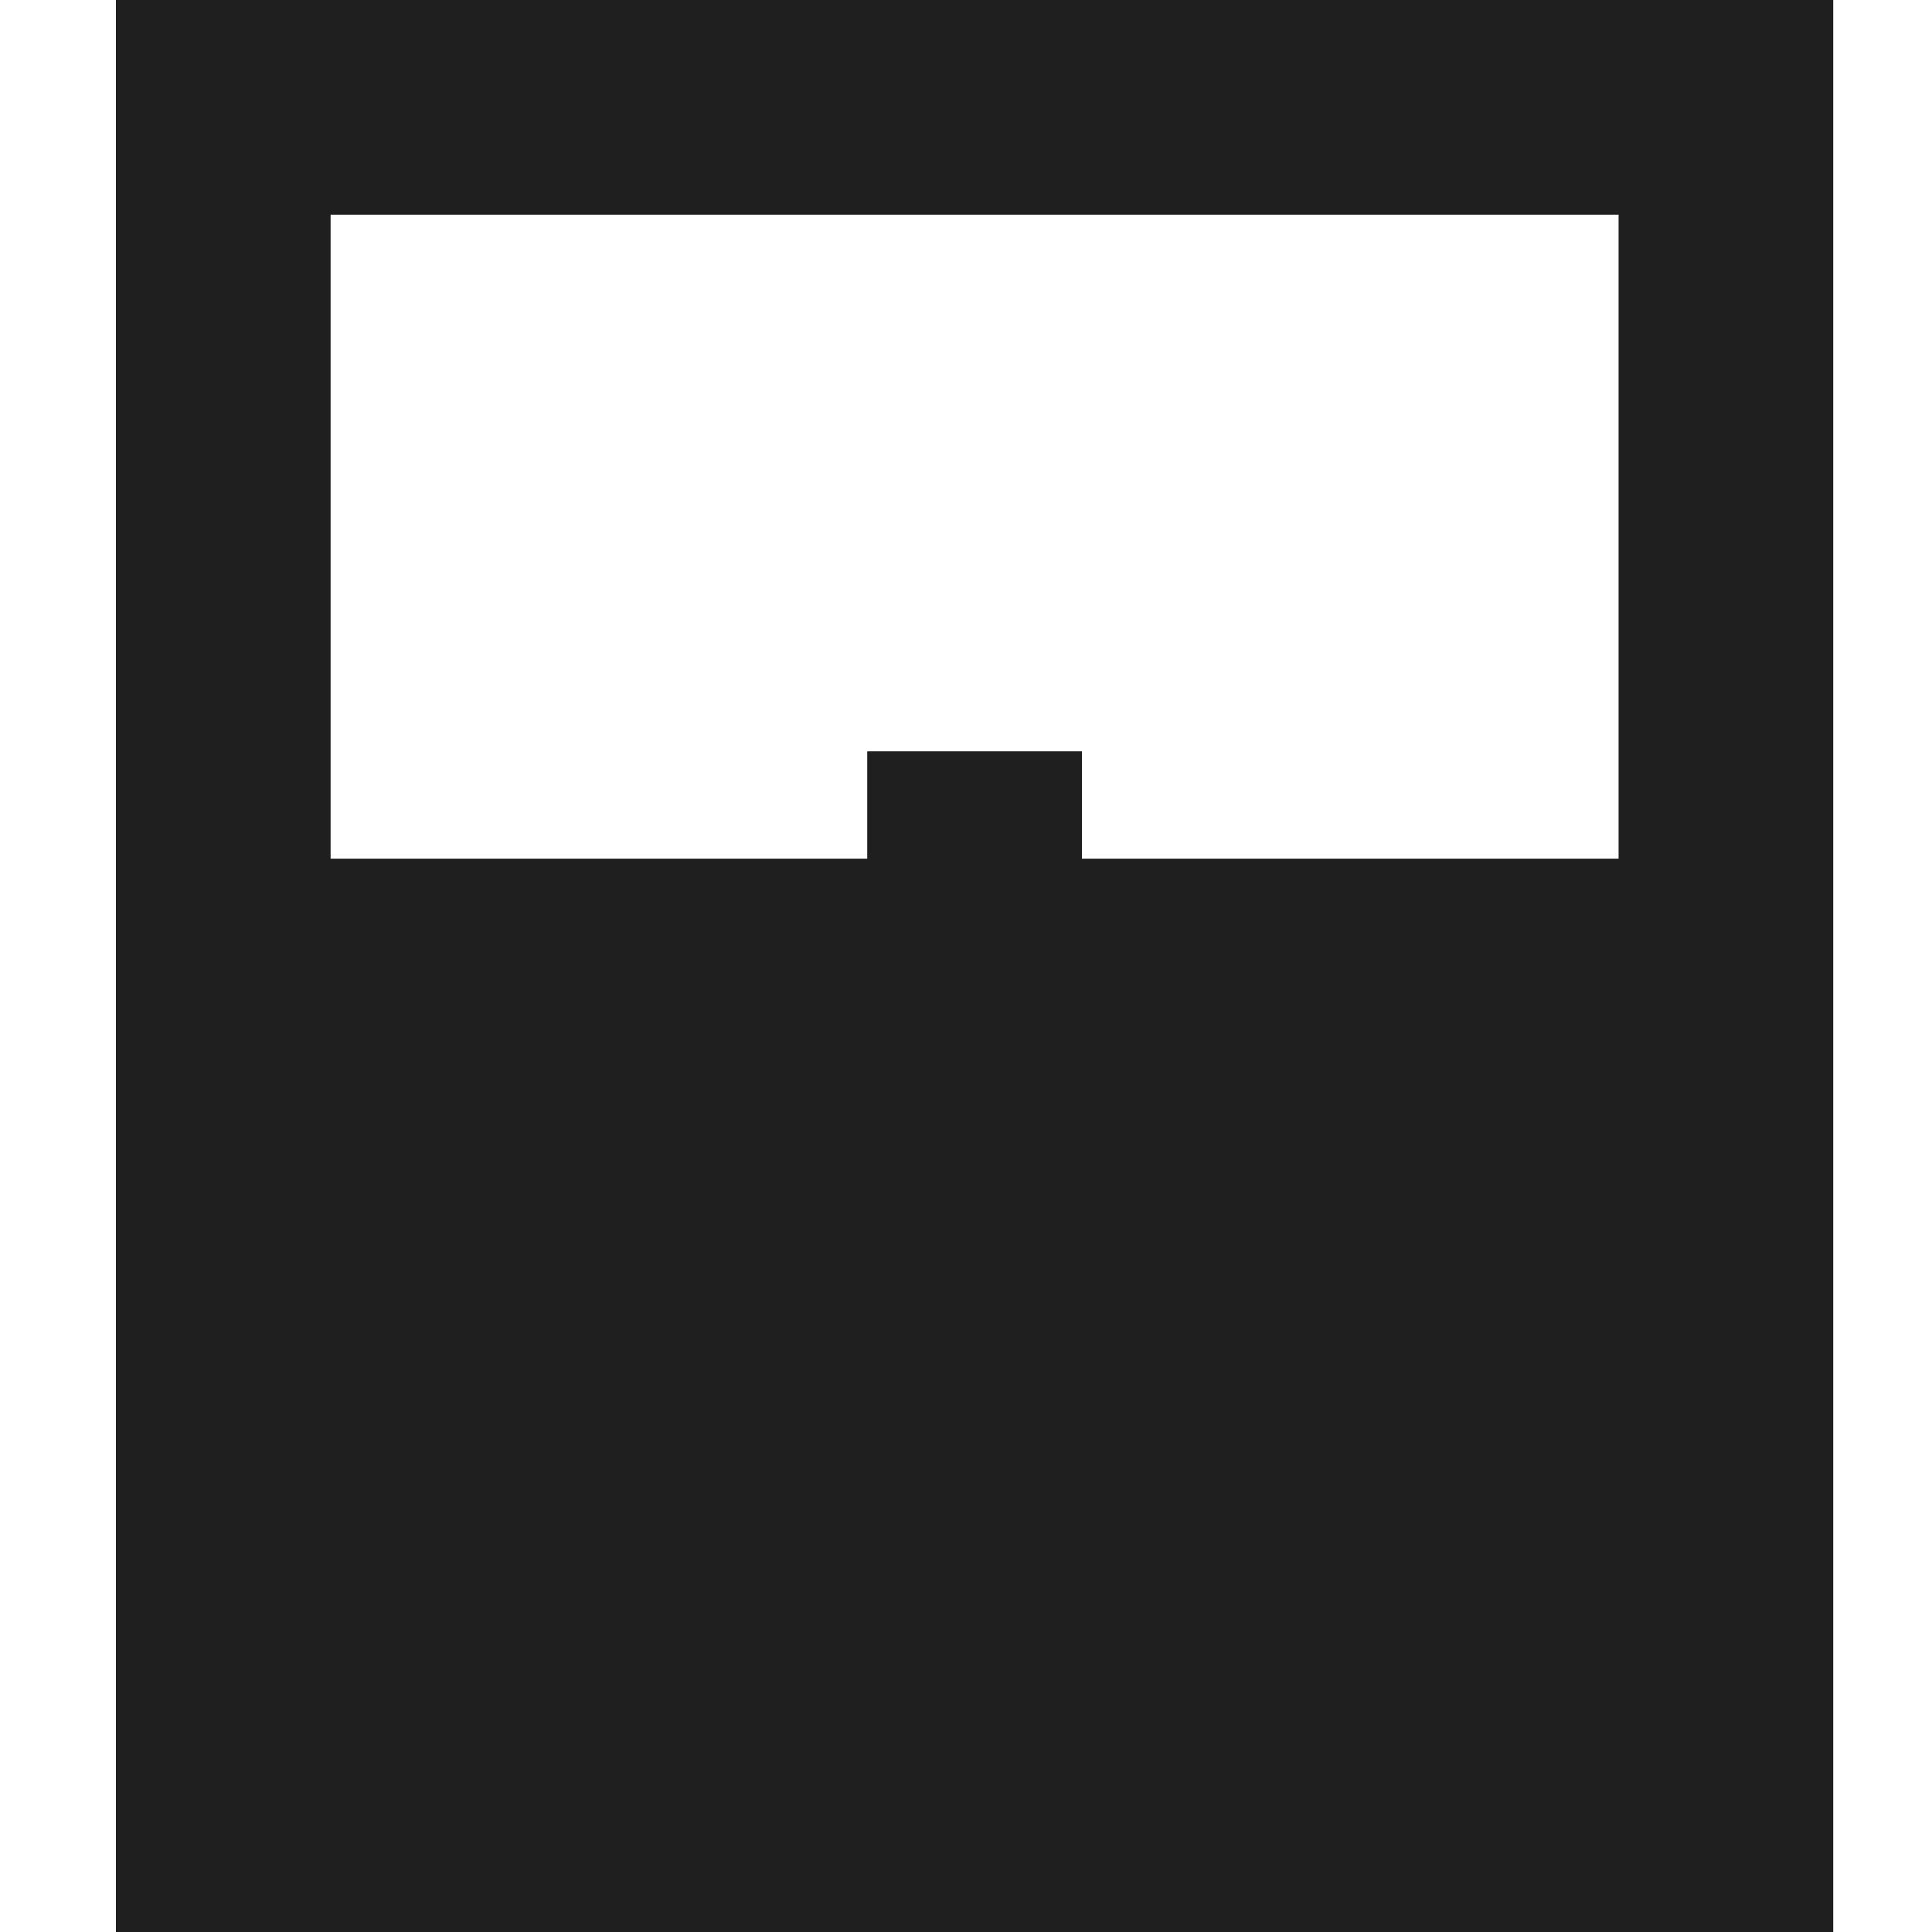 <?xml version="1.0" encoding="UTF-8"?>
<svg width="50px" height="50px" viewBox="0 0 50 50" version="1.1" xmlns="http://www.w3.org/2000/svg" xmlns:xlink="http://www.w3.org/1999/xlink">
    <title>Artboard Copy 7</title>
    <g id="Artboard-Copy-7" stroke="none" stroke-width="1" fill="none" fill-rule="evenodd">
        <g id="window_open_24dp_1F1F1F_FILL0_wght400_GRAD0_opsz24" transform="translate(3, 0)" fill="#1F1F1F" fill-rule="nonzero">
            <path d="M0,50 L0,0 L44.444,0 L44.444,50 L0,50 Z M5.556,22.222 L19.444,22.222 L19.444,19.444 L25,19.444 L25,22.222 L38.889,22.222 L38.889,5.556 L5.556,5.556 L5.556,22.222 Z M5.556,44.549 L38.889,44.549 L5.556,44.549 Z" id="Shape"></path>
        </g>
    </g>
</svg>